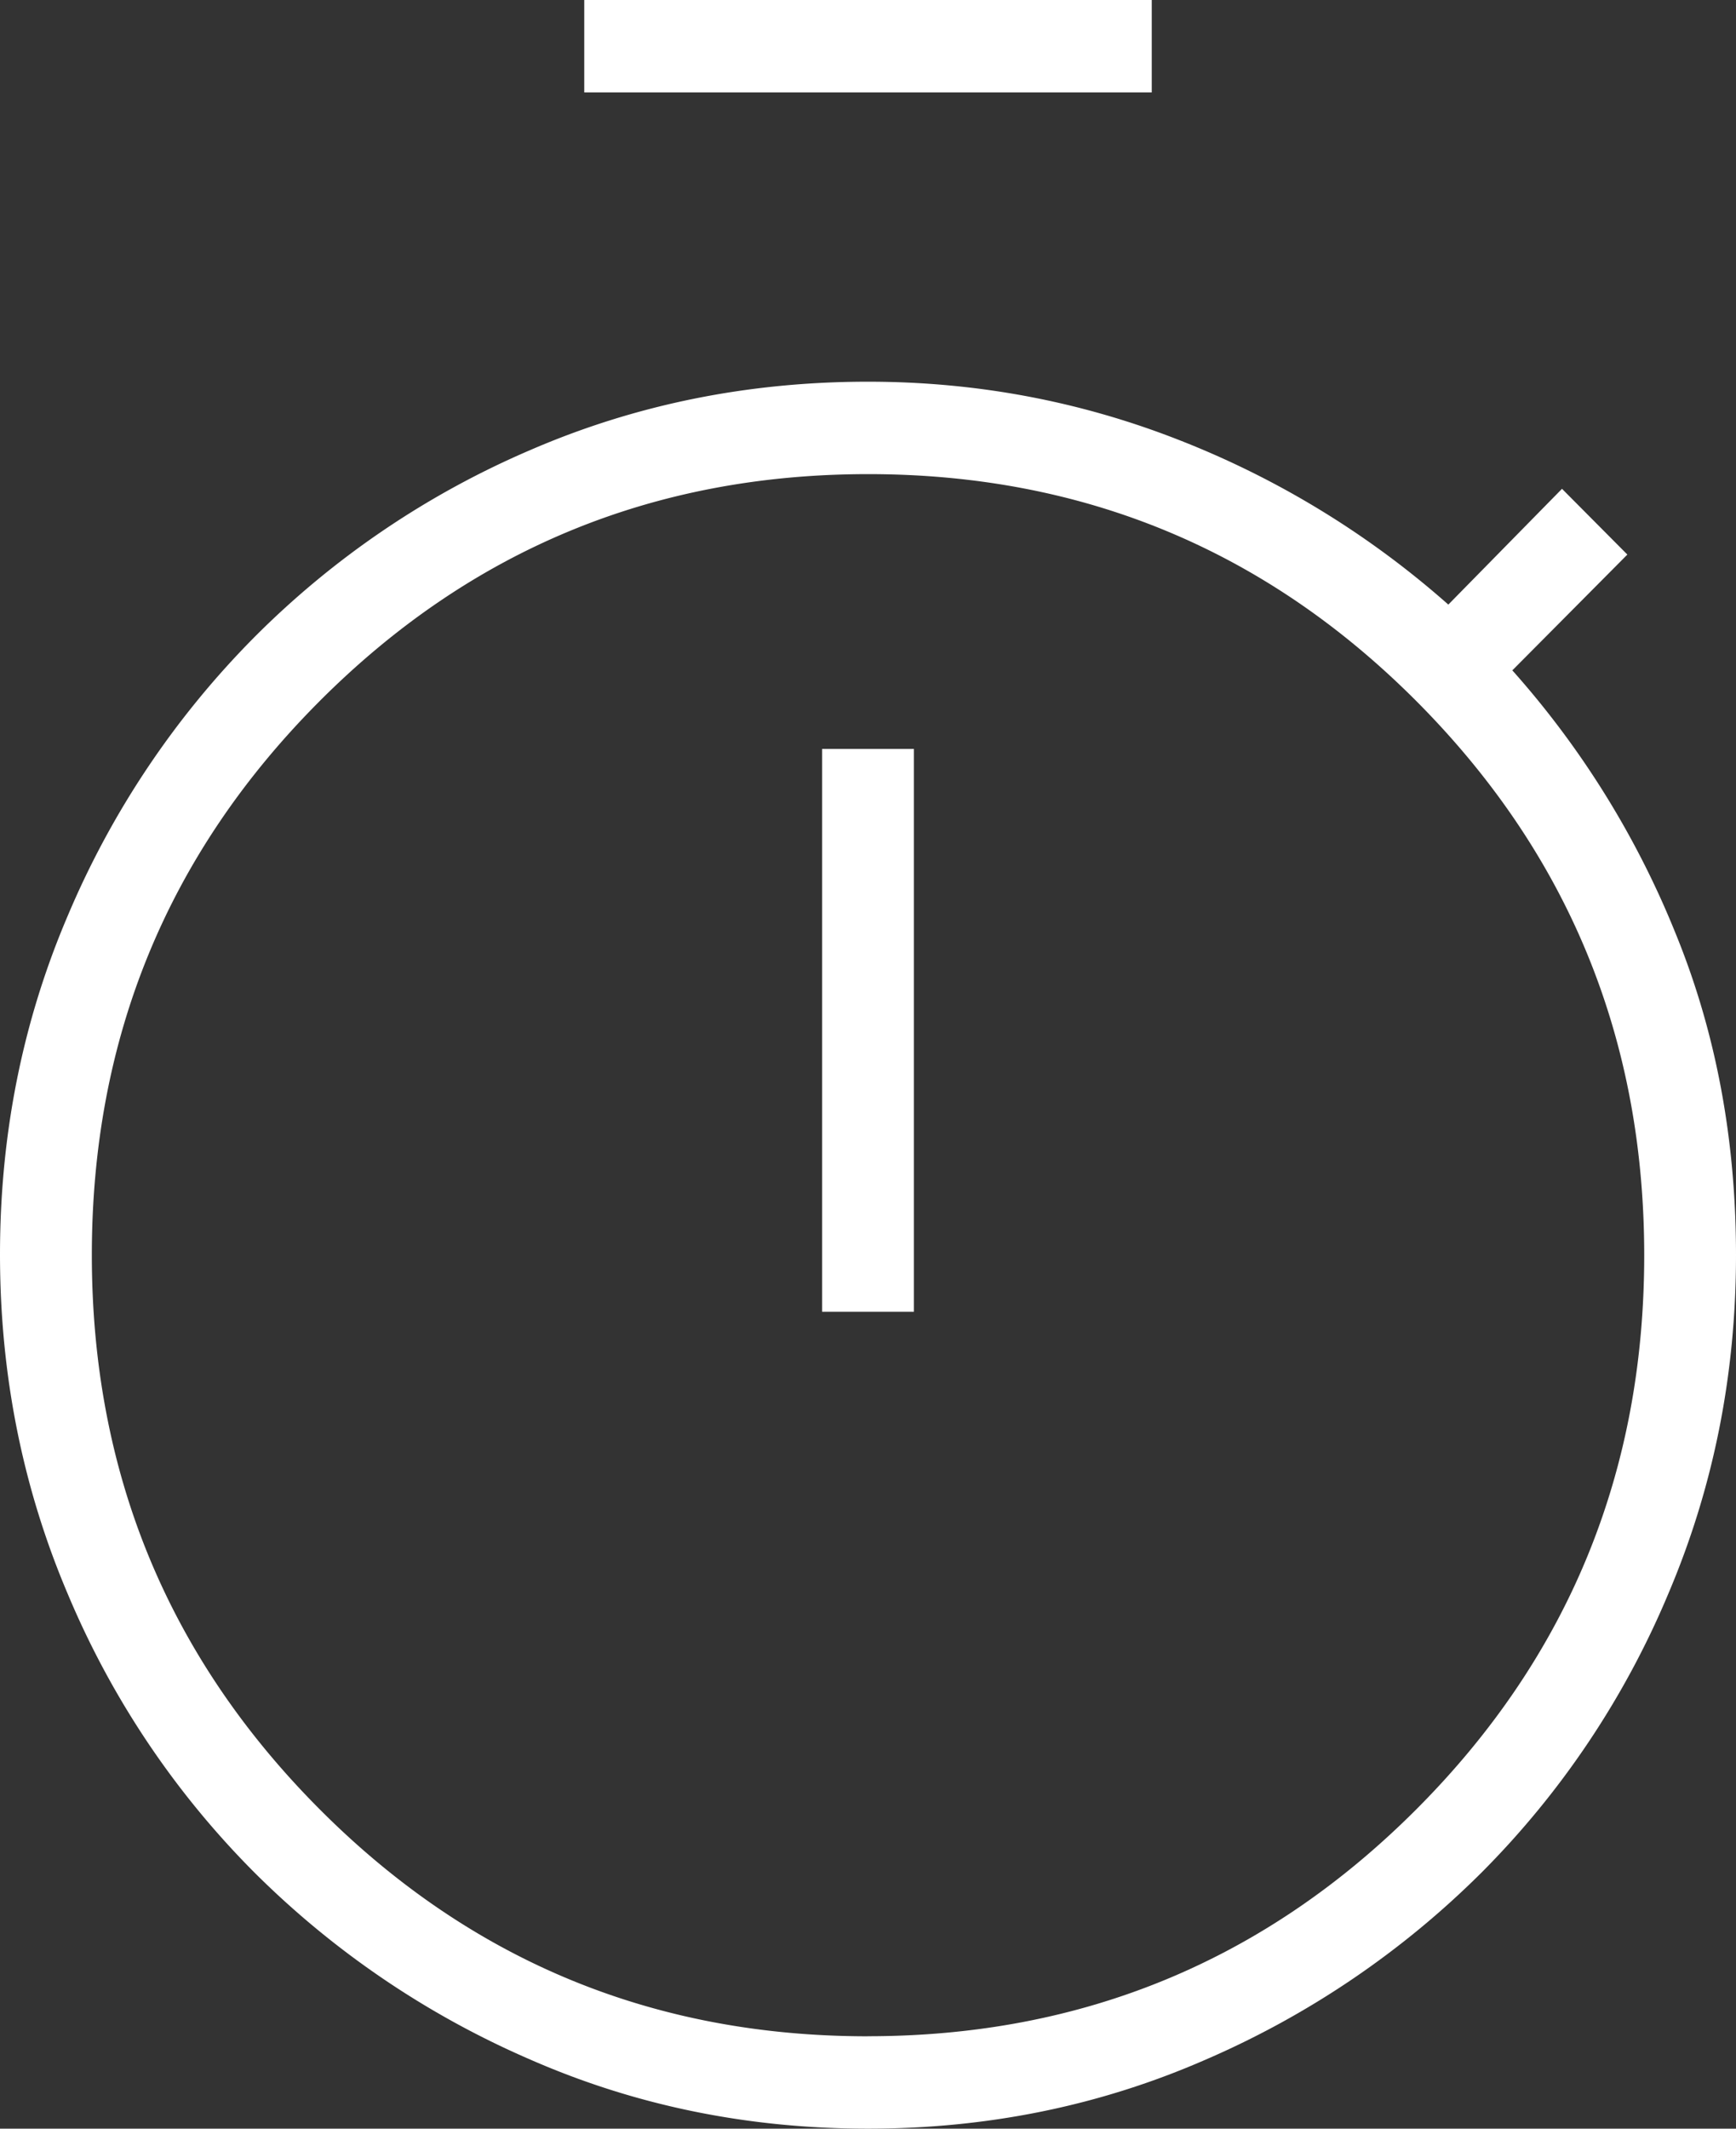 <svg width="31" height="38" fill="none" xmlns="http://www.w3.org/2000/svg"><rect width="100%" height="100%" fill="#333333" stroke="none"/><path d="M10.433 1.65V0h10.134v1.65H10.433zm4.247 21.767h1.64V13.37h-1.64v10.046zM15.5 38c-2.141 0-4.151-.41-6.03-1.233a15.921 15.921 0 01-4.932-3.345 15.56 15.56 0 01-3.325-4.96C.404 26.561 0 24.54 0 22.394c0-2.146.404-4.164 1.213-6.054a15.747 15.747 0 013.325-4.961A15.643 15.643 0 019.47 8.034c1.879-.813 3.889-1.22 6.03-1.22 1.936 0 3.79.348 5.562 1.044a16.087 16.087 0 014.801 2.935l2.03-2.067L29.06 9.9l-2.054 2.067a16.09 16.09 0 012.91 4.683C30.639 18.414 31 20.333 31 22.407c0 2.137-.404 4.156-1.213 6.054a15.559 15.559 0 01-3.325 4.961 15.921 15.921 0 01-4.931 3.345C19.65 37.59 17.64 38 15.5 38zm-.004-1.65c3.843 0 7.114-1.356 9.815-4.07 2.7-2.714 4.05-6.004 4.05-9.87 0-3.865-1.35-7.156-4.047-9.872-2.698-2.716-5.968-4.074-9.81-4.074-3.843 0-7.114 1.357-9.814 4.07-2.7 2.714-4.05 6.004-4.05 9.87 0 3.865 1.348 7.156 4.046 9.872 2.698 2.717 5.968 4.075 9.81 4.075z" fill="#fff"/></svg>